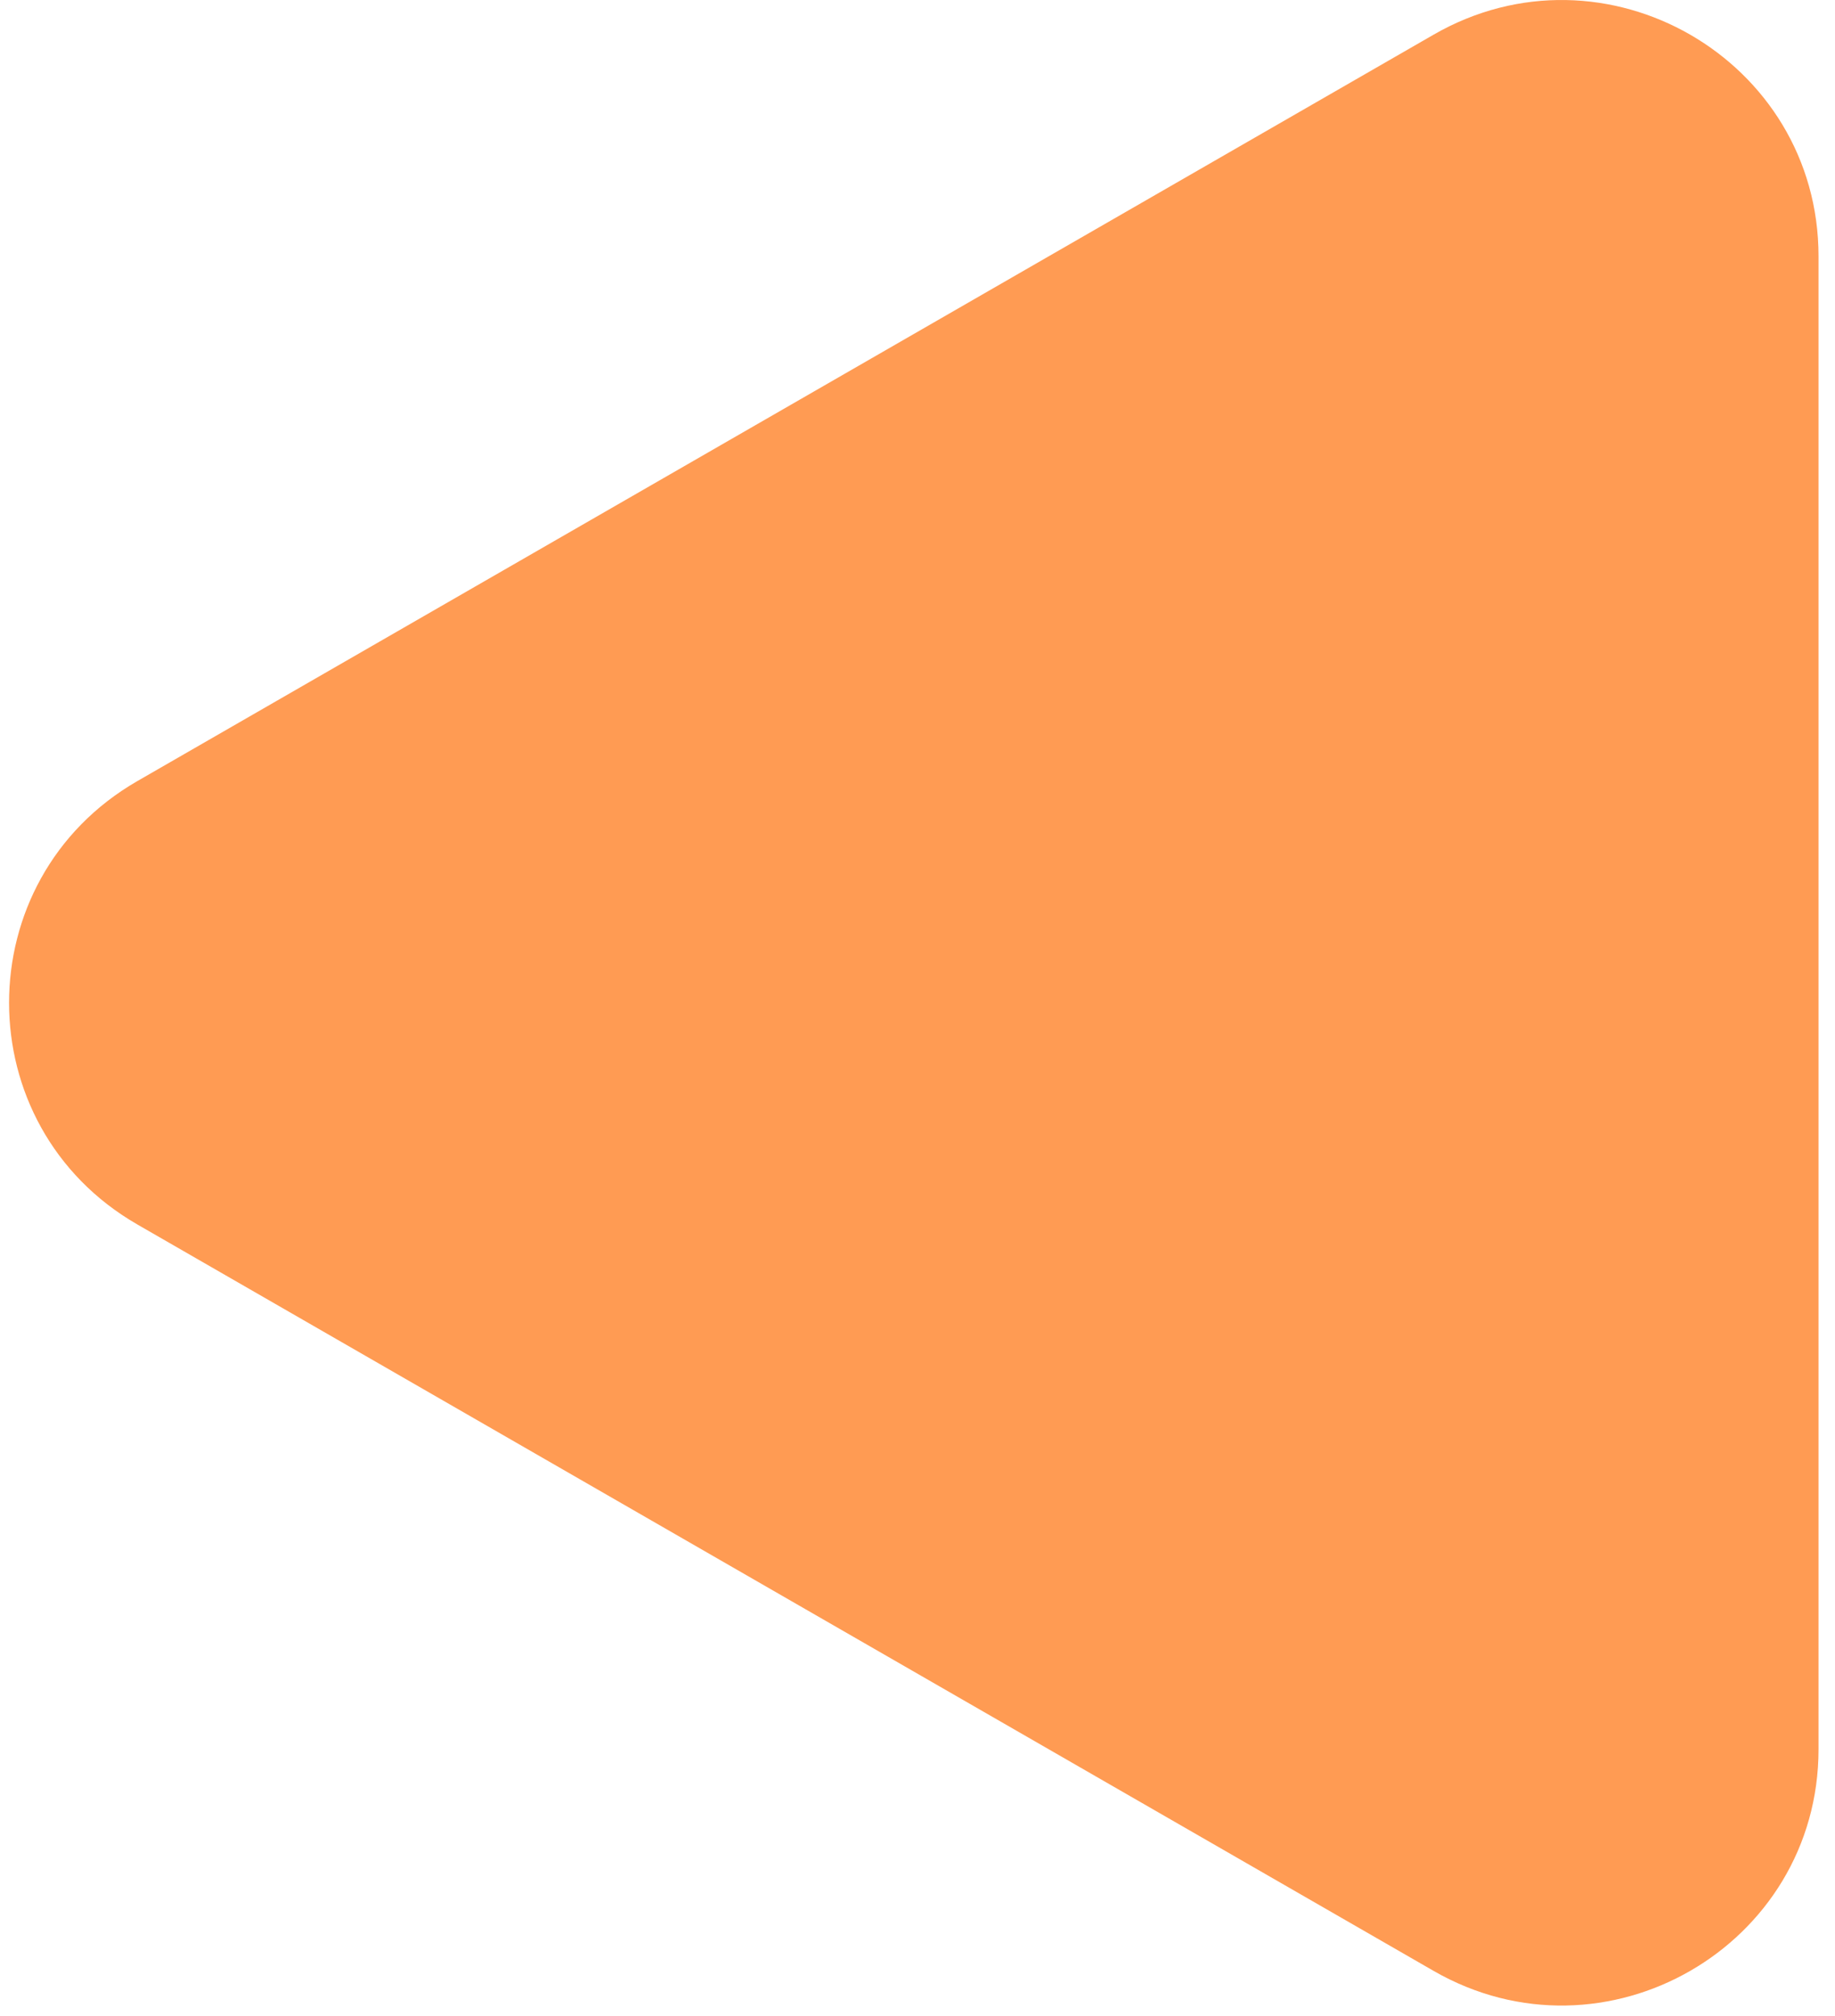<svg width="81" height="89" viewBox="0 0 81 89" fill="none" xmlns="http://www.w3.org/2000/svg">
<path id="Vector" opacity="0.8" d="M80.273 77.215L80.273 11.317C80.273 2.619 70.832 -2.82 63.279 1.532L6.064 34.483C-1.488 38.835 -1.488 49.707 6.064 54.059L63.279 87.01C70.832 91.362 80.273 85.923 80.273 77.225L80.273 77.215Z" fill="#FF8228"/>
</svg>
